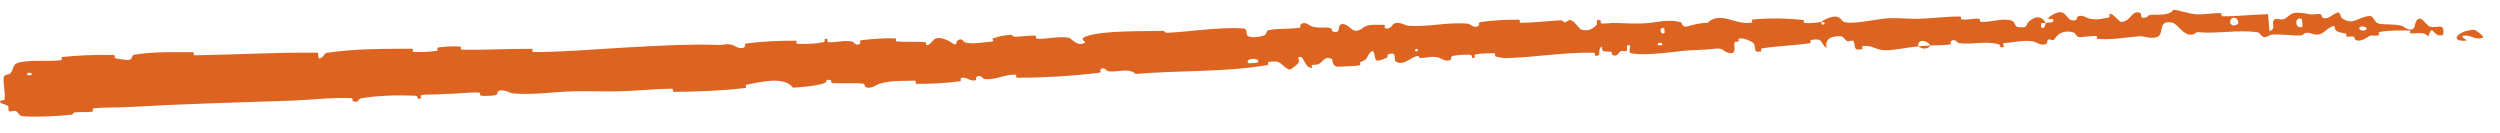 <?xml version="1.0" encoding="UTF-8"?> <svg xmlns="http://www.w3.org/2000/svg" width="75" height="4" viewBox="0 0 75 4" fill="none"><path d="M0.718 3.489C1.14 3.515 1.687 3.486 2.1 3.447C2.23 3.435 2.164 3.382 2.253 3.371C2.428 3.35 2.589 3.376 2.762 3.351C2.821 3.342 2.748 3.258 2.809 3.251C3.145 3.213 3.461 3.233 3.798 3.214C5.442 3.119 7.073 3.075 8.749 3.019C9.304 3.001 9.969 2.917 10.535 2.944C10.602 2.947 10.563 3.021 10.576 3.027C10.778 3.117 10.709 2.969 10.84 2.948C11.358 2.863 11.93 2.849 12.422 2.87C12.632 2.879 12.424 3.028 12.633 2.943C12.648 2.937 12.594 2.86 12.651 2.851C12.78 2.83 13.028 2.84 13.131 2.832C13.328 2.817 13.361 2.817 13.547 2.813C13.802 2.807 14.102 2.764 14.373 2.777C14.431 2.78 14.356 2.861 14.449 2.873C14.541 2.885 14.784 2.874 14.866 2.854C14.948 2.834 14.912 2.771 14.926 2.756C15.043 2.632 15.325 2.796 15.363 2.8C16.035 2.859 16.603 2.751 17.223 2.739C17.688 2.73 18.205 2.751 18.654 2.737C19.192 2.72 19.638 2.666 20.162 2.661C20.217 2.661 20.154 2.756 20.222 2.756C20.942 2.75 21.645 2.722 22.352 2.641C22.424 2.632 22.329 2.552 22.401 2.539C22.838 2.459 23.523 2.278 23.79 2.631C24.084 2.609 24.438 2.585 24.703 2.505C24.873 2.453 24.704 2.368 24.915 2.401C24.963 2.408 24.904 2.488 24.975 2.493C25.274 2.514 25.599 2.479 25.894 2.511C25.954 2.518 25.94 2.589 25.957 2.602C26.103 2.701 26.334 2.523 26.385 2.51C26.774 2.406 27.068 2.433 27.435 2.42C27.52 2.417 27.422 2.515 27.504 2.516C27.93 2.517 28.37 2.495 28.783 2.44C28.876 2.428 28.788 2.349 28.832 2.339C29.027 2.296 29.075 2.447 29.262 2.409C29.301 2.401 29.276 2.332 29.283 2.324C29.393 2.201 29.496 2.367 29.525 2.37C29.894 2.41 30.122 2.226 30.476 2.24C30.519 2.241 30.426 2.332 30.545 2.332C31.337 2.331 32.18 2.28 32.96 2.184C33.081 2.169 32.992 2.106 32.999 2.098C33.12 1.967 33.207 2.134 33.247 2.139C33.563 2.175 33.852 2.023 34.072 2.219C35.398 2.104 36.728 2.174 38.04 1.949C38.056 1.946 38.024 1.863 38.057 1.858C38.458 1.798 38.385 1.931 38.657 2.081C38.725 2.119 38.923 1.92 38.941 1.905C39.005 1.851 38.933 1.728 38.954 1.718C39.134 1.633 39.118 2.046 39.365 2.038C39.372 2.037 39.337 1.962 39.358 1.954C39.421 1.928 39.486 1.956 39.548 1.928C39.689 1.863 39.734 1.661 39.957 1.77C39.985 1.784 39.95 2.019 40.17 2.001C40.257 1.993 40.645 1.985 40.753 1.966C40.861 1.947 40.784 1.874 40.792 1.871C41.081 1.762 40.969 1.724 41.111 1.572C41.253 1.42 41.224 1.772 41.285 1.809C41.346 1.846 41.558 1.757 41.609 1.727C41.661 1.696 41.594 1.651 41.64 1.633C41.947 1.517 41.782 1.802 41.886 1.855C42.131 1.978 42.31 1.713 42.53 1.68C42.59 1.671 42.543 1.732 42.596 1.736C42.808 1.75 42.932 1.665 43.174 1.732C43.214 1.742 43.413 1.892 43.535 1.774C43.553 1.757 43.5 1.694 43.59 1.676C43.723 1.65 43.963 1.628 44.108 1.645C44.215 1.658 44.096 1.769 44.229 1.731C44.288 1.715 44.176 1.656 44.287 1.63C44.397 1.603 44.682 1.597 44.79 1.596C44.899 1.595 44.842 1.678 44.851 1.683C44.905 1.712 45.114 1.745 45.132 1.744C46.062 1.725 46.901 1.563 47.809 1.582C47.88 1.583 47.835 1.67 47.846 1.671C48.089 1.7 47.892 1.479 48.058 1.398C48.039 1.572 48.137 1.537 48.307 1.551C48.389 1.558 48.347 1.627 48.355 1.633C48.479 1.732 48.56 1.598 48.581 1.57C48.658 1.469 48.749 1.583 48.802 1.516C48.855 1.448 48.726 1.355 48.889 1.351C48.937 1.412 48.82 1.577 48.945 1.6C49.415 1.686 50.291 1.535 50.663 1.512C51.037 1.488 51.159 1.496 51.377 1.468C51.773 1.417 51.63 1.541 51.878 1.59C52.127 1.639 51.999 1.346 52.033 1.282C52.067 1.217 52.106 1.282 52.149 1.245C52.192 1.209 52.097 1.169 52.198 1.153C52.302 1.137 52.578 1.243 52.616 1.309C52.695 1.448 52.574 1.599 52.84 1.54C52.855 1.537 52.803 1.46 52.862 1.451C53.328 1.379 53.816 1.364 54.286 1.3C54.351 1.291 54.291 1.206 54.328 1.199C54.721 1.135 54.582 1.284 54.799 1.441C54.747 1.227 54.861 1.092 55.156 1.084C55.334 1.079 55.305 1.174 55.422 1.238C55.456 1.257 55.581 1.19 55.605 1.234C55.683 1.377 55.568 1.541 55.873 1.47C55.886 1.467 55.841 1.388 55.888 1.383C56.187 1.345 56.226 1.495 56.553 1.507C56.812 1.516 57.254 1.414 57.542 1.393C57.531 1.151 57.805 1.201 57.919 1.366C58.106 1.356 58.309 1.361 58.49 1.335C58.553 1.326 58.511 1.256 58.518 1.248C58.637 1.127 58.722 1.288 58.763 1.294C59.21 1.348 59.557 1.218 59.977 1.331C59.992 1.335 60.019 1.504 60.129 1.379C60.136 1.37 59.996 1.296 60.193 1.286C60.389 1.277 60.76 1.181 61.036 1.254C61.103 1.272 61.274 1.406 61.408 1.297C61.426 1.282 61.405 1.234 61.431 1.207C61.513 1.12 61.564 1.29 61.658 1.144C61.753 0.997 61.953 0.886 62.229 0.982C62.238 0.985 62.305 1.119 62.392 1.115C62.529 1.11 62.725 1.079 62.87 1.078C62.939 1.077 62.896 1.162 62.908 1.163C63.374 1.204 63.712 1.124 64.208 1.086C64.299 1.079 64.56 1.19 64.736 1.098C64.928 0.996 64.724 0.587 65.171 0.68C65.351 0.717 65.585 1.237 65.908 0.963C66.548 1.024 67.113 0.88 67.745 0.971C67.773 0.975 67.864 1.12 67.93 1.117C68.029 1.113 68.083 1.045 68.154 1.04C68.451 1.017 68.724 1.073 69.013 1.063C69.122 1.059 69.085 0.988 69.212 0.984C69.339 0.979 69.425 1.071 69.598 1.025C69.729 0.991 69.859 0.8 70.033 0.777C70.041 0.964 70.161 0.96 70.375 1.008C70.416 1.017 70.372 1.083 70.391 1.09C70.471 1.124 70.544 1.069 70.619 1.105C70.638 1.114 70.639 1.178 70.654 1.189C70.782 1.282 70.992 1.138 71.028 1.113C71.166 1.017 71.231 1.1 71.338 1.062C71.445 1.024 71.285 0.978 71.409 0.955C71.67 0.907 71.995 0.916 72.252 0.913C72.355 0.912 72.285 0.997 72.3 0.999C72.512 1.02 72.728 0.929 72.846 1.098C72.994 0.659 72.975 1.141 73.281 1.052C73.305 1.045 73.336 0.838 73.243 0.807C73.15 0.777 73.01 0.842 72.882 0.795C72.851 0.784 72.677 0.59 72.654 0.578C72.468 0.486 72.443 0.797 72.433 0.814C72.322 0.998 72.111 0.789 72.055 0.774C71.804 0.709 71.581 0.753 71.364 0.707C71.222 0.676 71.208 0.473 71.097 0.48C70.728 0.502 70.601 0.786 70.255 0.542C70.181 0.49 70.253 0.268 69.989 0.444C69.973 0.455 69.778 0.615 69.664 0.515C69.65 0.502 69.65 0.438 69.631 0.432C69.506 0.398 69.422 0.45 69.286 0.426C69.152 0.402 68.983 0.366 68.824 0.389C68.728 0.403 68.607 0.525 68.561 0.554C68.433 0.64 68.294 0.502 68.215 0.606C68.135 0.71 68.293 0.866 68.084 0.934C68.074 0.766 68.055 0.594 68.041 0.425C67.581 0.434 67.131 0.492 66.675 0.489C66.618 0.488 66.675 0.397 66.615 0.395C66.356 0.383 66.126 0.449 65.857 0.426C65.647 0.408 65.418 0.315 65.201 0.293C65.07 0.487 64.749 0.425 64.516 0.446C64.435 0.453 64.441 0.504 64.384 0.522C64.167 0.586 64.267 0.415 64.207 0.389C63.951 0.278 63.929 0.663 63.622 0.657C63.606 0.657 63.404 0.455 63.377 0.442C63.202 0.361 63.349 0.514 63.24 0.531C63.042 0.561 62.905 0.612 62.673 0.555C62.605 0.538 62.442 0.413 62.313 0.513C62.296 0.527 62.306 0.594 62.292 0.598C62.043 0.668 62.034 0.455 61.89 0.385C61.746 0.315 61.529 0.466 61.483 0.509C61.365 0.62 61.575 0.554 61.582 0.565C61.659 0.692 61.496 0.672 61.371 0.685C61.356 0.894 61.181 0.884 61.242 0.697C61.249 0.677 61.346 0.695 61.371 0.685C61.258 0.482 61.066 0.459 60.858 0.654C60.761 0.745 60.856 0.848 60.556 0.815C60.42 0.8 60.47 0.655 60.35 0.618C60.075 0.533 59.724 0.673 59.444 0.657C59.343 0.651 59.44 0.571 59.371 0.564C59.188 0.546 59.022 0.608 58.834 0.581C58.817 0.579 58.857 0.495 58.799 0.495C58.356 0.494 57.975 0.554 57.518 0.565C57.296 0.57 56.907 0.532 56.674 0.546C56.273 0.57 55.785 0.701 55.446 0.679C55.225 0.665 55.271 0.582 55.175 0.528C54.99 0.423 54.673 0.625 54.631 0.657C54.629 0.658 54.819 0.673 54.719 0.717C54.662 0.807 54.633 0.657 54.631 0.657C54.605 0.677 54.22 0.704 54.144 0.69C54.102 0.683 54.124 0.604 54.102 0.602C53.589 0.544 53.078 0.537 52.566 0.586C52.557 0.588 52.573 0.675 52.551 0.678C52.257 0.724 52.059 0.622 51.81 0.565C51.561 0.508 51.366 0.535 51.224 0.689C51.037 0.675 50.773 0.748 50.621 0.792C50.469 0.837 50.443 0.667 50.429 0.664C50.009 0.568 49.763 0.672 49.326 0.7C49.118 0.713 48.705 0.7 48.48 0.688C48.303 0.678 48.197 0.721 48.033 0.7C48.011 0.697 48.031 0.621 48.024 0.618C47.84 0.533 47.933 0.716 47.896 0.75C47.762 0.874 47.679 0.94 47.442 0.891C47.388 0.879 47.222 0.618 47.123 0.605C46.994 0.589 47.045 0.683 46.911 0.664C46.899 0.662 46.9 0.603 46.817 0.609C46.433 0.631 46.018 0.678 45.619 0.685C45.564 0.686 45.631 0.59 45.552 0.59C45.181 0.59 44.775 0.607 44.417 0.662C44.329 0.675 44.386 0.739 44.368 0.759C44.254 0.88 44.081 0.715 44.053 0.712C43.395 0.651 42.89 0.822 42.218 0.77C42.181 0.767 41.894 0.593 41.774 0.754C41.766 0.765 41.647 0.93 41.534 0.823C41.527 0.817 41.601 0.731 41.467 0.744C41.332 0.757 41.112 0.709 40.929 0.806C40.871 0.836 40.737 1.001 40.558 0.879C40.546 0.871 40.266 0.591 40.176 0.793C40.161 0.827 40.185 1.037 39.972 0.936C39.931 0.916 40.002 0.867 39.896 0.841C39.733 0.801 39.522 0.864 39.32 0.777C39.285 0.762 39.133 0.623 39.018 0.736C39 0.754 39.038 0.823 38.976 0.833C38.68 0.88 38.368 0.844 38.068 0.902C37.962 0.923 38.02 1.035 37.91 1.069C37.8 1.103 37.577 1.14 37.459 1.092C37.341 1.044 37.462 0.858 37.287 0.85C36.527 0.812 35.78 0.943 35.023 0.984C34.911 0.99 35.002 0.922 34.837 0.926C34.228 0.942 33.17 0.915 32.647 1.07C32.227 1.195 32.763 1.261 32.441 1.317C32.285 1.343 32.109 1.138 32.072 1.133C31.701 1.077 31.447 1.179 31.114 1.161C31.045 1.157 31.109 1.069 31.051 1.067C30.85 1.059 30.643 1.103 30.453 1.102C30.368 1.102 30.381 1.036 30.303 1.044C30.116 1.061 29.951 1.093 29.769 1.16C29.753 1.166 29.868 1.244 29.729 1.251C29.504 1.263 29.226 1.332 28.964 1.278C28.886 1.261 28.878 1.112 28.716 1.221C28.682 1.243 28.732 1.421 28.535 1.272C28.503 1.247 28.174 1.048 28.02 1.188C27.979 1.224 27.877 1.374 27.784 1.354C27.771 1.351 27.819 1.269 27.742 1.263C27.471 1.245 27.188 1.262 26.909 1.245C26.835 1.241 26.943 1.155 26.832 1.15C26.525 1.138 26.152 1.17 25.856 1.205C25.747 1.218 25.824 1.284 25.816 1.292C25.692 1.417 25.612 1.255 25.569 1.247C25.303 1.197 25.104 1.28 24.859 1.266C24.791 1.262 24.837 1.183 24.823 1.176C24.682 1.112 24.79 1.25 24.702 1.268C24.455 1.318 24.182 1.32 23.934 1.316C23.843 1.315 23.943 1.221 23.861 1.221C23.378 1.219 22.873 1.241 22.397 1.303C22.308 1.315 22.366 1.383 22.348 1.4C22.221 1.515 22.03 1.367 21.987 1.354C21.79 1.292 21.716 1.356 21.543 1.349C20.697 1.312 19.644 1.378 18.85 1.421C17.803 1.476 17.003 1.559 16.005 1.561C15.942 1.561 16.004 1.467 15.949 1.466C15.235 1.457 14.559 1.505 13.85 1.49C13.792 1.489 13.874 1.399 13.781 1.395C13.59 1.384 13.347 1.393 13.154 1.424C13.059 1.439 13.187 1.513 13.092 1.527C12.868 1.558 12.639 1.568 12.413 1.557C12.317 1.553 12.46 1.46 12.336 1.461C11.495 1.464 10.632 1.46 9.789 1.587C9.731 1.596 9.681 1.779 9.556 1.746C9.546 1.695 9.546 1.635 9.541 1.581C8.296 1.566 7.081 1.64 5.828 1.659C5.775 1.659 5.866 1.562 5.764 1.563C5.164 1.568 4.614 1.544 4.01 1.644C3.95 1.653 3.982 1.824 3.806 1.799C3.775 1.794 3.509 1.773 3.44 1.736C3.43 1.73 3.479 1.651 3.393 1.649C2.89 1.638 2.376 1.658 1.885 1.708C1.805 1.716 1.89 1.801 1.833 1.807C1.432 1.853 0.992 1.789 0.604 1.867C0.343 1.919 0.44 2.066 0.301 2.21C0.282 2.231 0.12 2.234 0.111 2.318C0.09 2.529 0.168 2.761 0.136 2.986C0.129 3.034 -0.088 2.982 0.041 3.099C0.05 3.107 0.207 3.146 0.246 3.186C0.273 3.213 0.224 3.299 0.279 3.334C0.334 3.369 0.395 3.298 0.486 3.339C0.577 3.381 0.537 3.478 0.718 3.489ZM49.936 0.991C49.796 1.076 49.766 0.778 49.923 0.845C49.931 0.849 49.944 0.987 49.936 0.991ZM67.136 0.718C66.953 0.851 66.826 0.659 66.954 0.555C67.084 0.453 67.192 0.677 67.136 0.718ZM69.07 0.8C68.851 0.905 68.814 0.481 69.05 0.565C69.064 0.57 69.083 0.793 69.07 0.8ZM0.943 2.251C0.941 2.255 0.825 2.259 0.822 2.255C0.761 2.16 0.992 2.152 0.943 2.251ZM70.977 0.894C70.909 0.952 70.713 0.887 70.797 0.815C70.865 0.757 71.061 0.823 70.977 0.894ZM42.531 1.534C42.529 1.538 42.447 1.545 42.448 1.52C42.451 1.439 42.566 1.458 42.531 1.534ZM74.232 0.892C73.746 0.908 73.455 1.259 73.981 1.219C74.077 1.212 73.775 1.107 73.897 1.076C74.119 1.018 74.267 1.238 74.496 1.12C74.537 1.099 74.26 0.89 74.231 0.892C74.232 0.892 74.232 0.892 74.232 0.892ZM49.864 1.352C49.861 1.356 49.747 1.363 49.744 1.359C49.679 1.266 49.91 1.252 49.864 1.352ZM37.732 1.877C37.726 1.886 37.462 1.902 37.453 1.895C37.31 1.744 37.844 1.71 37.732 1.877ZM57.547 1.387C57.673 1.48 57.821 1.488 57.918 1.366C57.795 1.375 57.67 1.379 57.547 1.387Z" fill="#DD6420"></path></svg> 